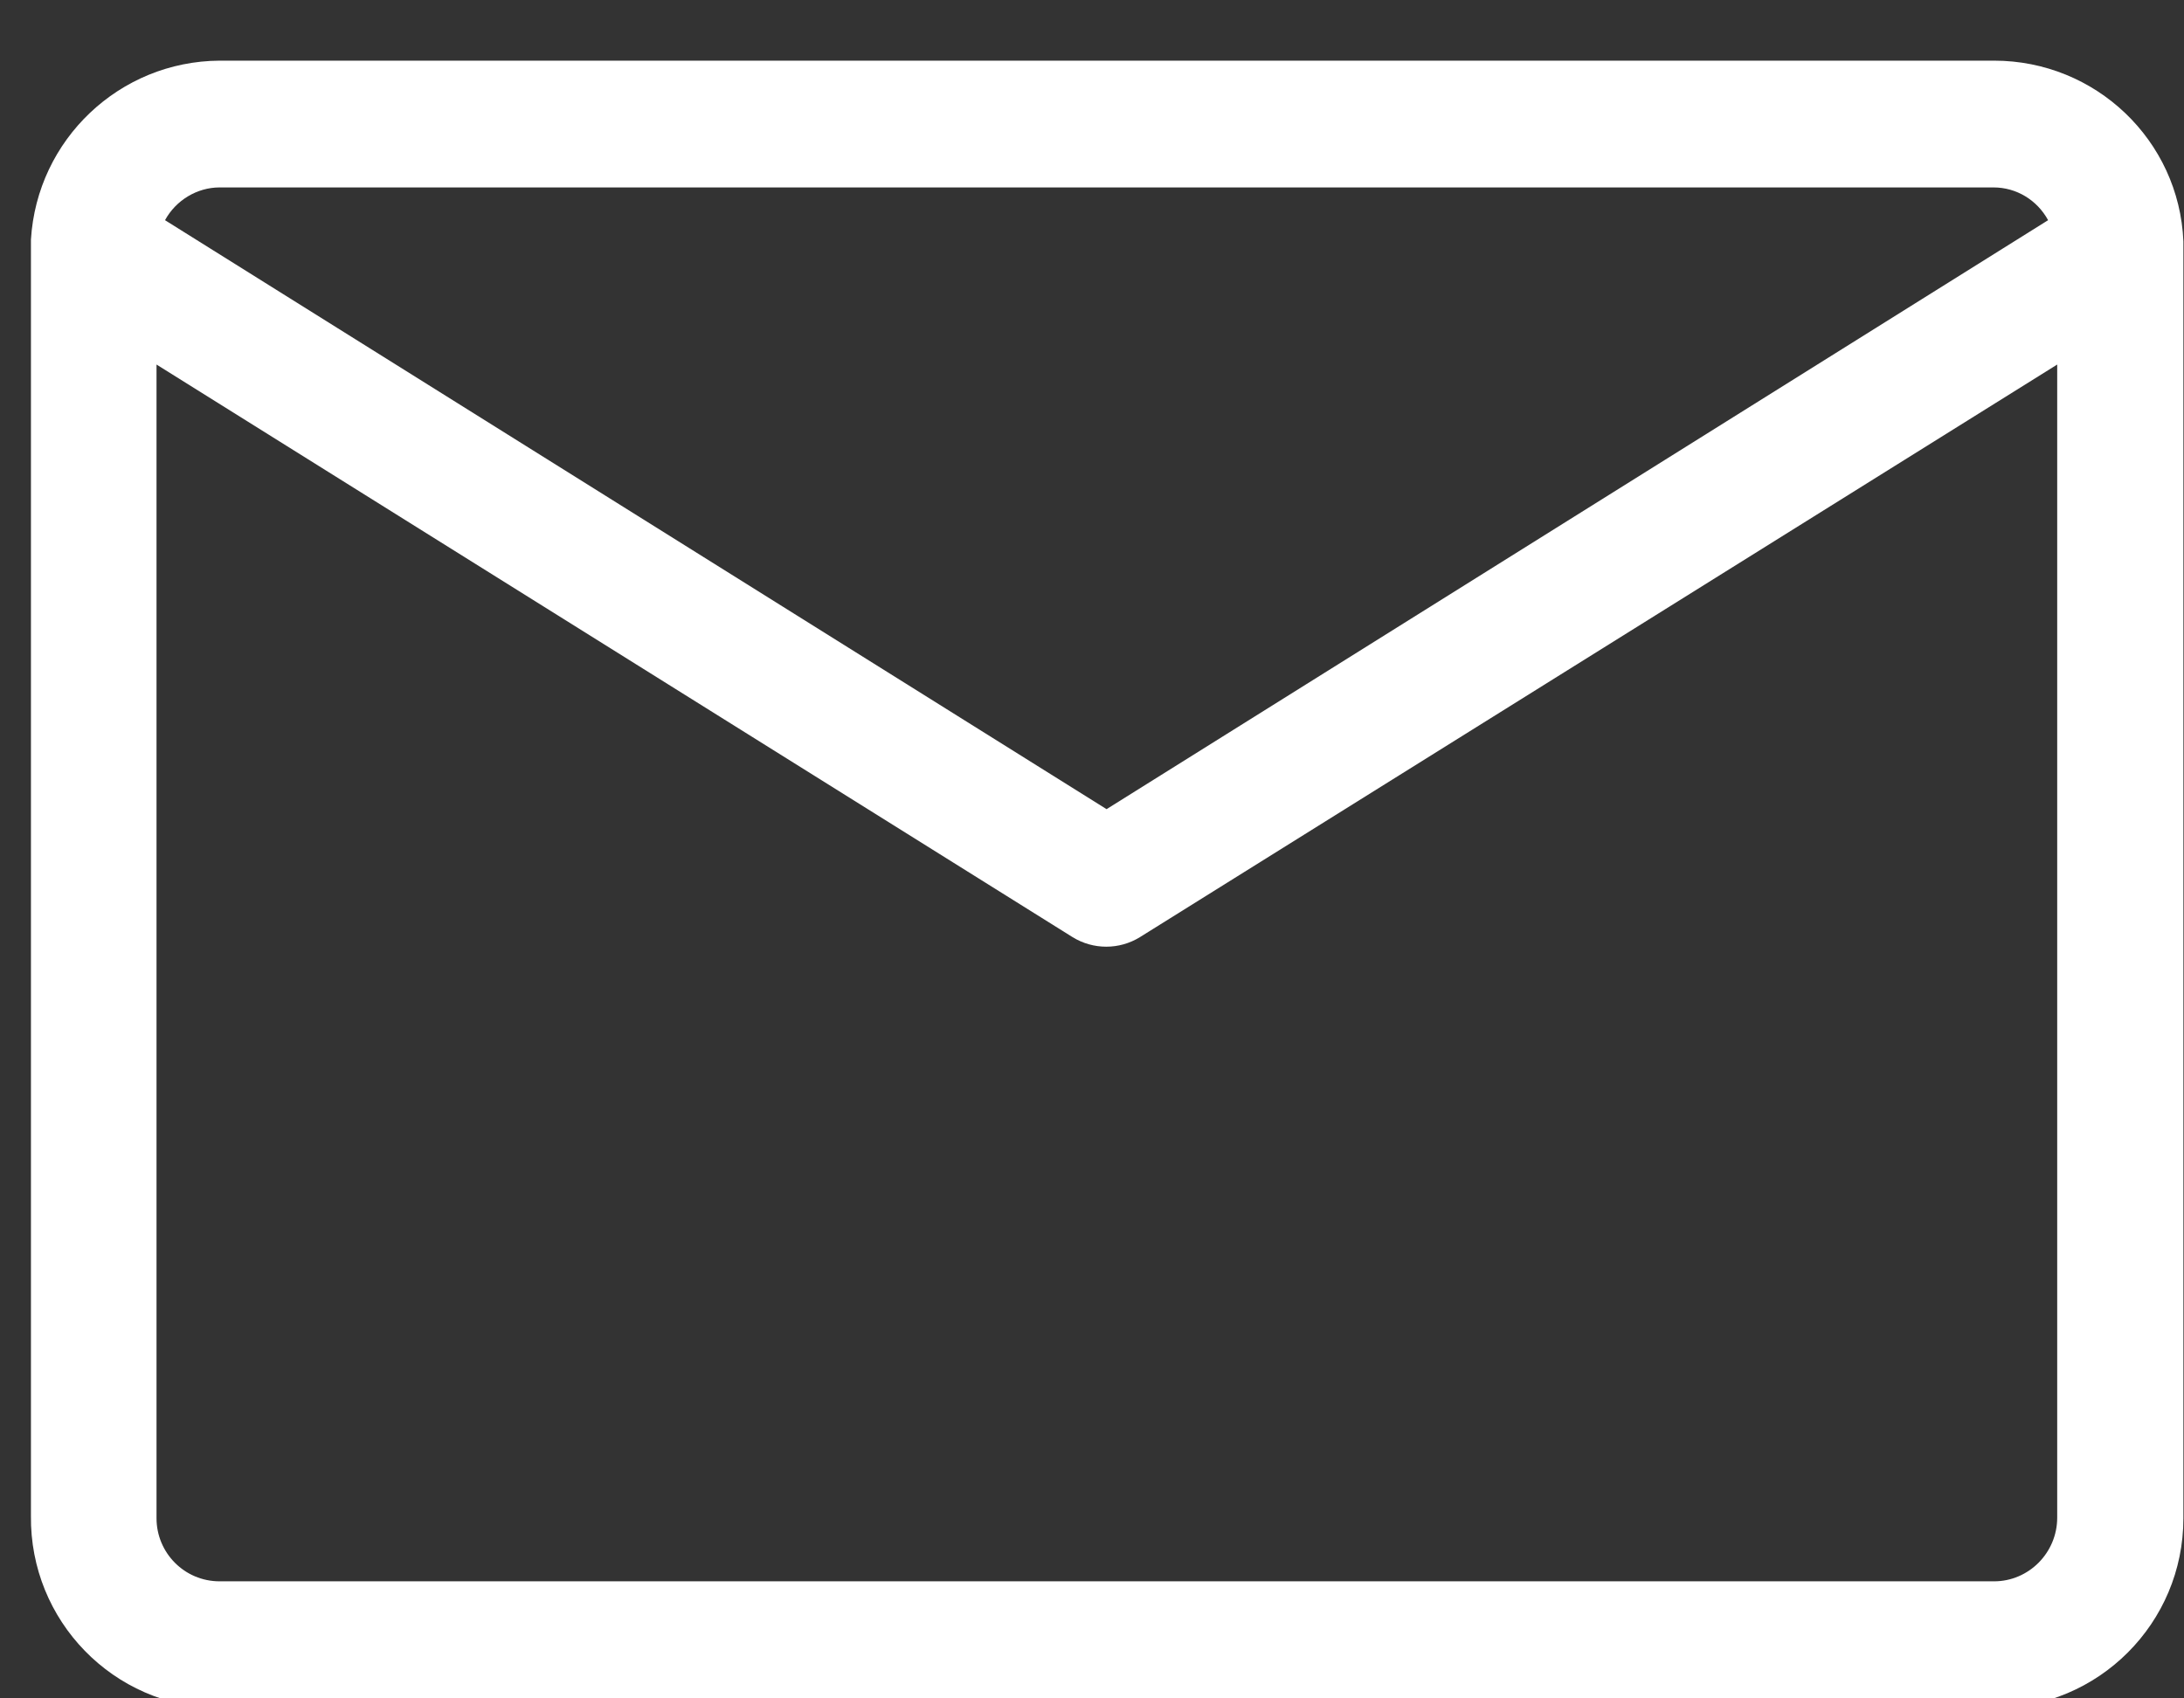 <?xml version="1.0" encoding="utf-8"?>
<!-- Generator: Adobe Illustrator 23.0.1, SVG Export Plug-In . SVG Version: 6.00 Build 0)  -->
<svg version="1.1" id="Layer_1" xmlns="http://www.w3.org/2000/svg" xmlns:xlink="http://www.w3.org/1999/xlink" x="0px" y="0px"
	 viewBox="0 0 36 28" style="enable-background:new 0 0 36 28;" xml:space="preserve">
<rect x="0" y="0" width="36" height="28" fill="#333333" stroke="none"/>
<style type="text/css">
	.st0{fill:#FFFFFF;}
</style>
<path class="st0" d="M3.62,28.16h29.24c1.73,0,3.13-1.4,3.13-3.13V4.13c0,0,0,0,0-0.15l0,0C35.92,2.31,34.54,1,32.87,1H3.62
	C1.97,1.01,0.61,2.3,0.51,3.95l0,0c0,0,0,0,0,0.15v20.89c-0.02,1.73,1.36,3.15,3.09,3.17C3.61,28.16,3.62,28.16,3.62,28.16z
	 M32.87,26.07H3.62c-0.58,0-1.04-0.47-1.04-1.04V6.01l15.1,9.44c0.34,0.21,0.77,0.21,1.11,0l15.12-9.44v19.01
	C33.91,25.6,33.44,26.07,32.87,26.07z M3.62,3.09h29.24c0.38,0,0.72,0.21,0.9,0.54l-15.52,9.71L2.72,3.63
	C2.9,3.3,3.25,3.09,3.62,3.09z"/>
</svg>
